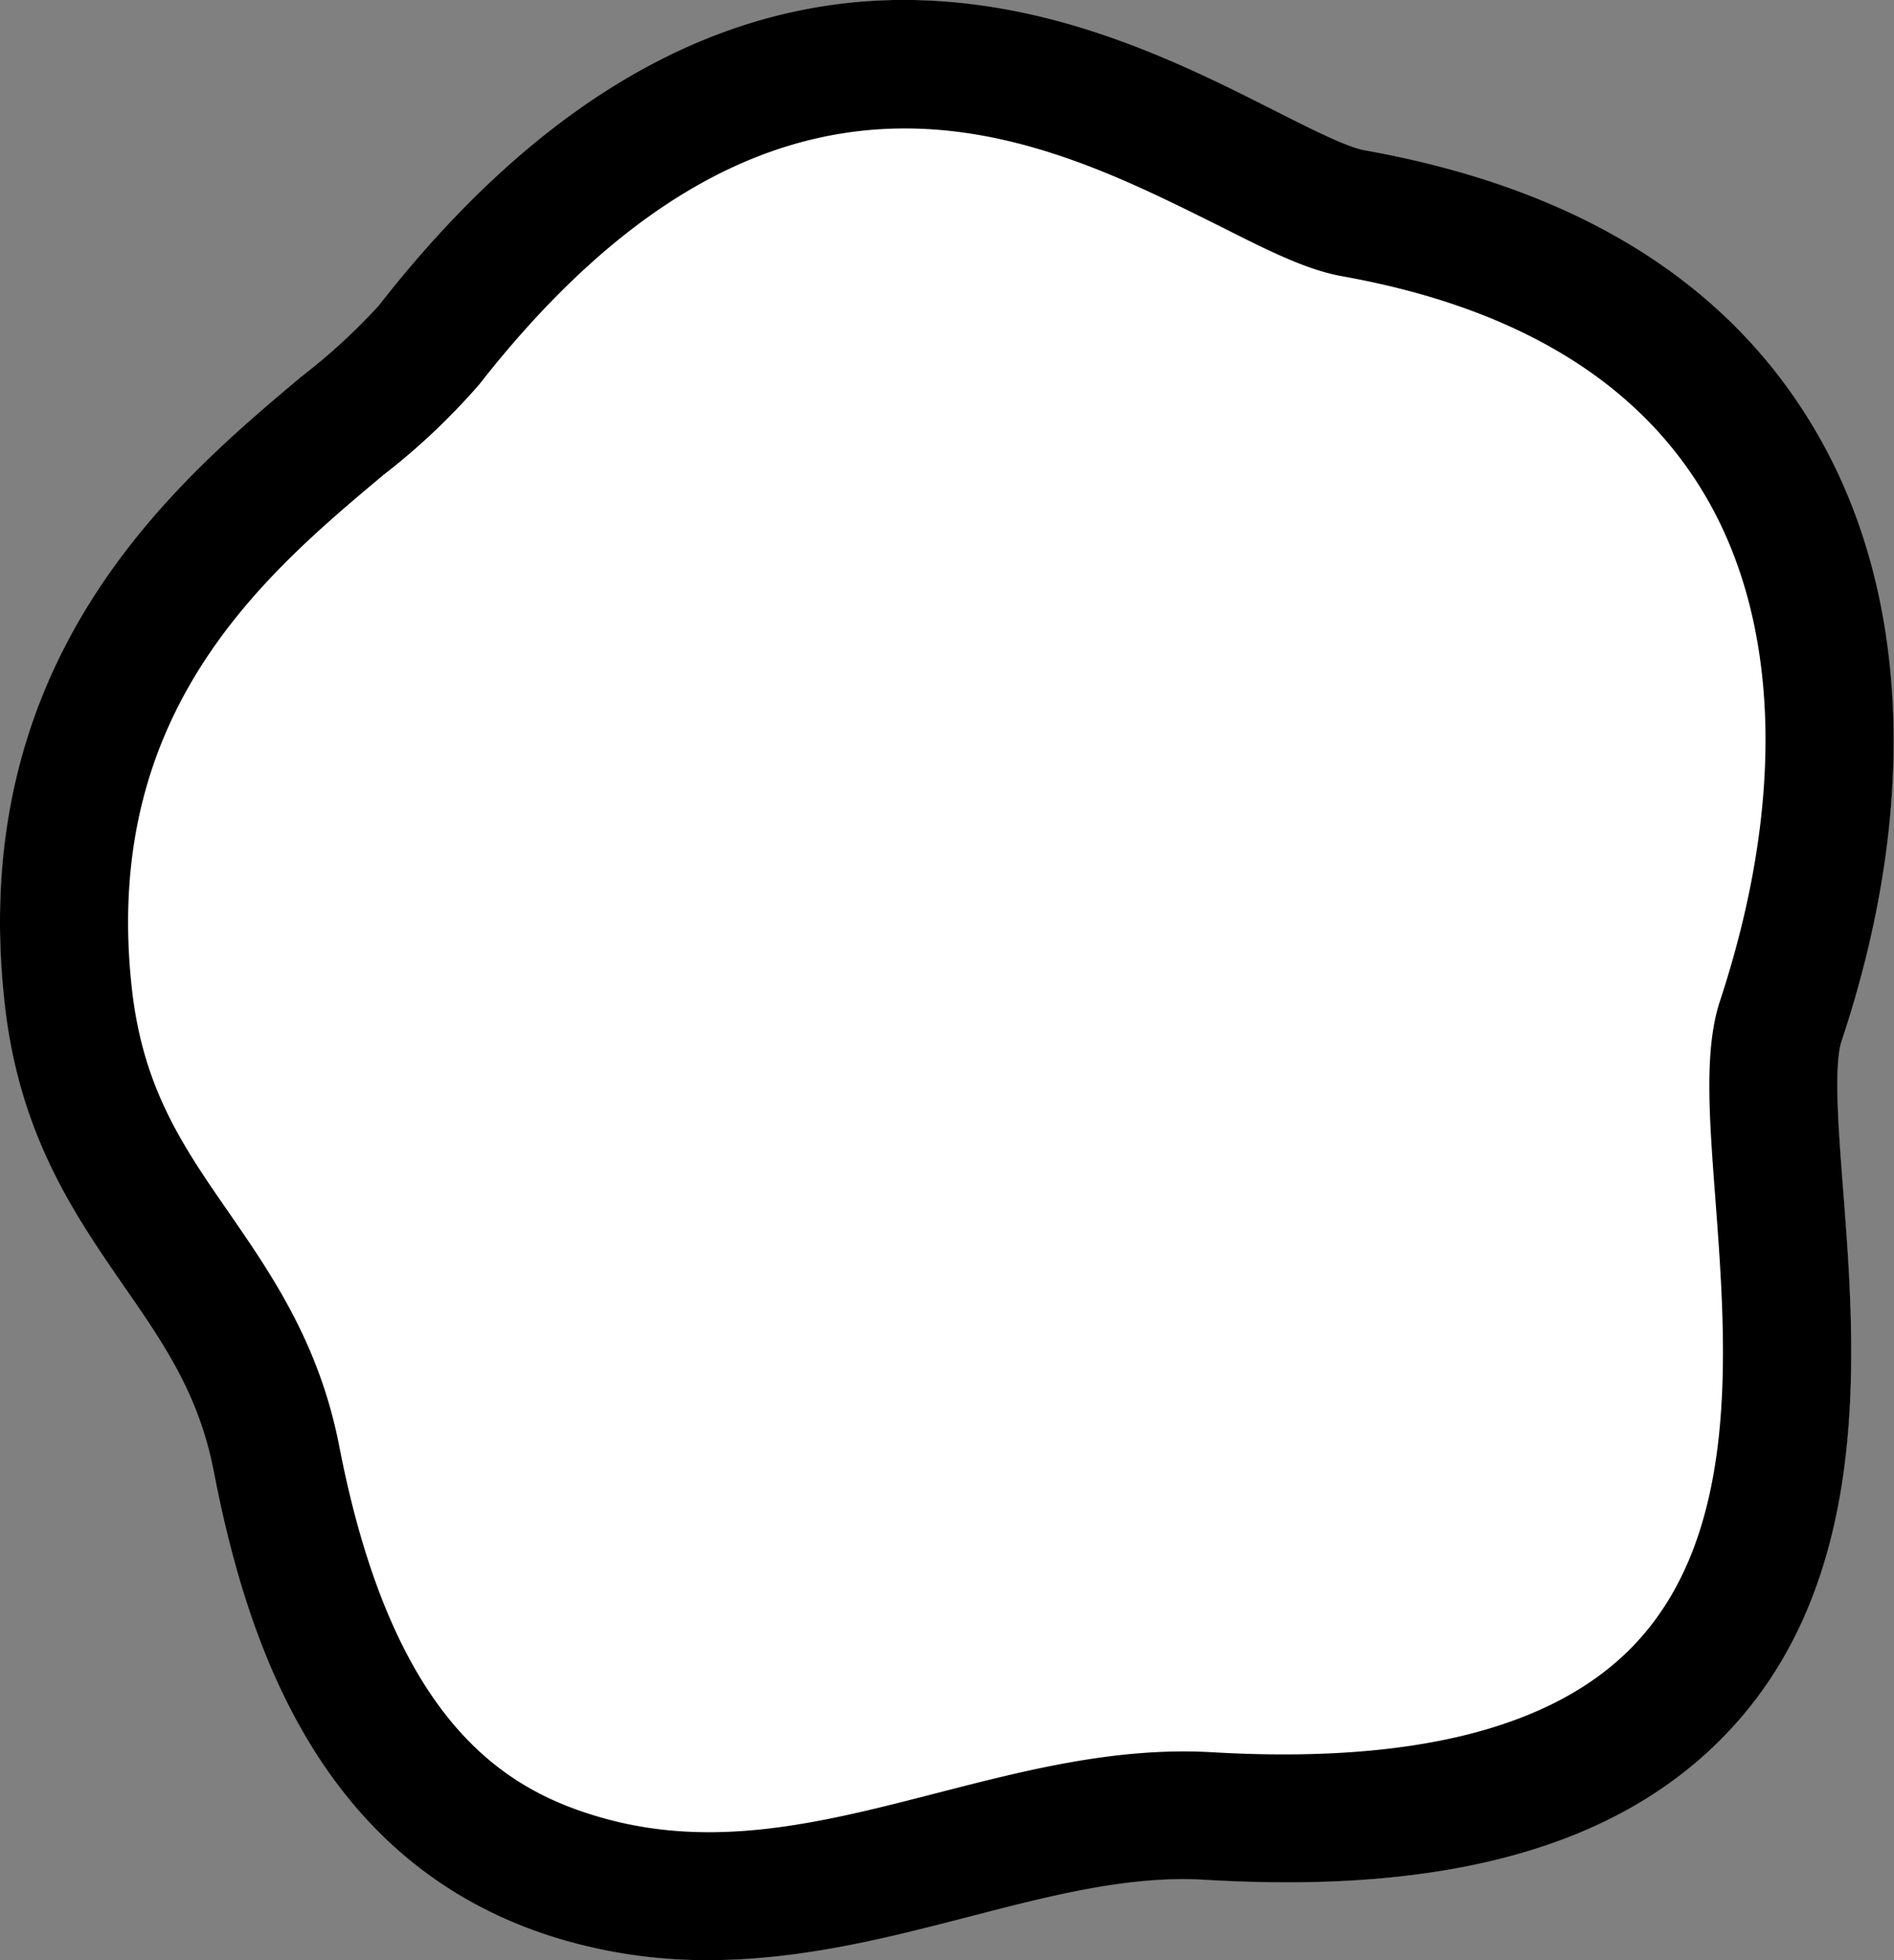 <svg id="レイヤー_2" data-name="レイヤー 2" xmlns="http://www.w3.org/2000/svg" viewBox="0 0 145 150"><rect x="0" y="0" width="145" height="150" fill="#808080" stroke="none"/><defs><style>.cls-1{fill:#fff;}</style></defs><g id="base"><path d="M54.22,150a39.15,39.15,0,0,1-11.55-1.68c-18.45-5.63-23.85-23.09-26.31-35.74-1.14-5.88-3.81-9.74-6.91-14.21C5.74,93,1.52,86.9.38,77-2.68,50.44,13.43,36.92,23.06,28.83A46.16,46.16,0,0,0,29,23.38C40.91,8.13,54.18.27,68.43,0c12-.21,21.95,4.82,29.23,8.5,2.69,1.36,5.48,2.77,6.81,3,16.15,2.88,27.73,10,34.41,21.27,7.32,12.3,8.07,29,2.11,46.89-.61,1.84-.25,6.65.11,11.3,1,12.79,2.29,30.31-9.21,42-8.25,8.4-21.22,12-39.66,10.89-5.79-.34-11.74,1.2-18,2.82C68,148.28,61.35,150,54.22,150Z"/><path class="cls-1" d="M54.22,150a39.15,39.15,0,0,1-11.55-1.68c-18.45-5.63-23.85-23.09-26.31-35.74-1.14-5.88-3.81-9.74-6.91-14.21C5.74,93,1.52,86.9.38,77-2.68,50.44,13.43,36.92,23.06,28.83A46.16,46.16,0,0,0,29,23.38C40.91,8.13,54.18.27,68.43,0c12-.21,21.95,4.82,29.23,8.5,2.69,1.36,5.48,2.77,6.81,3,16.15,2.88,27.73,10,34.41,21.27,7.32,12.3,8.07,29,2.11,46.89-.61,1.84-.25,6.65.11,11.3,1,12.79,2.29,30.31-9.21,42-8.25,8.4-21.22,12-39.66,10.89-5.79-.34-11.74,1.2-18,2.82C68,148.28,61.35,150,54.22,150Z"/><path d="M54.22,150a39.15,39.15,0,0,1-11.55-1.68c-18.45-5.63-23.85-23.09-26.31-35.74-1.14-5.88-3.81-9.74-6.91-14.21C5.74,93,1.52,86.9.38,77-2.68,50.44,13.43,36.92,23.06,28.83A46.16,46.16,0,0,0,29,23.38C40.91,8.13,54.18.27,68.43,0c12-.21,21.95,4.82,29.23,8.5,2.69,1.36,5.48,2.77,6.81,3,16.15,2.88,27.73,10,34.41,21.27,7.32,12.3,8.07,29,2.11,46.89-.61,1.84-.25,6.65.11,11.3,1,12.79,2.29,30.31-9.21,42-8.25,8.4-21.22,12-39.66,10.89-5.79-.34-11.74,1.2-18,2.82C68,148.28,61.35,150,54.22,150ZM69.28,9.83c-9.79,0-20.85,4.6-32.6,19.6a51.25,51.25,0,0,1-7.32,6.91C20.21,44,7.66,54.56,10.12,75.87,11,83.34,14,87.72,17.52,92.79c3.24,4.7,6.93,10,8.46,17.92,4.08,21,12.59,26.11,19.55,28.23,8.9,2.72,17.31.56,26.21-1.73,6.76-1.74,13.74-3.54,21.06-3.12,15.23.89,26-1.79,32.1-8,8.38-8.53,7.29-22.87,6.42-34.4-.48-6.38-.86-11.42.37-15.13h0c5-15.2,4.61-29-1.23-38.78-5.17-8.68-14.49-14.28-27.71-16.64-2.75-.49-5.74-2-9.52-3.91C86.71,14,78.56,9.83,69.28,9.83Z"/></g></svg>